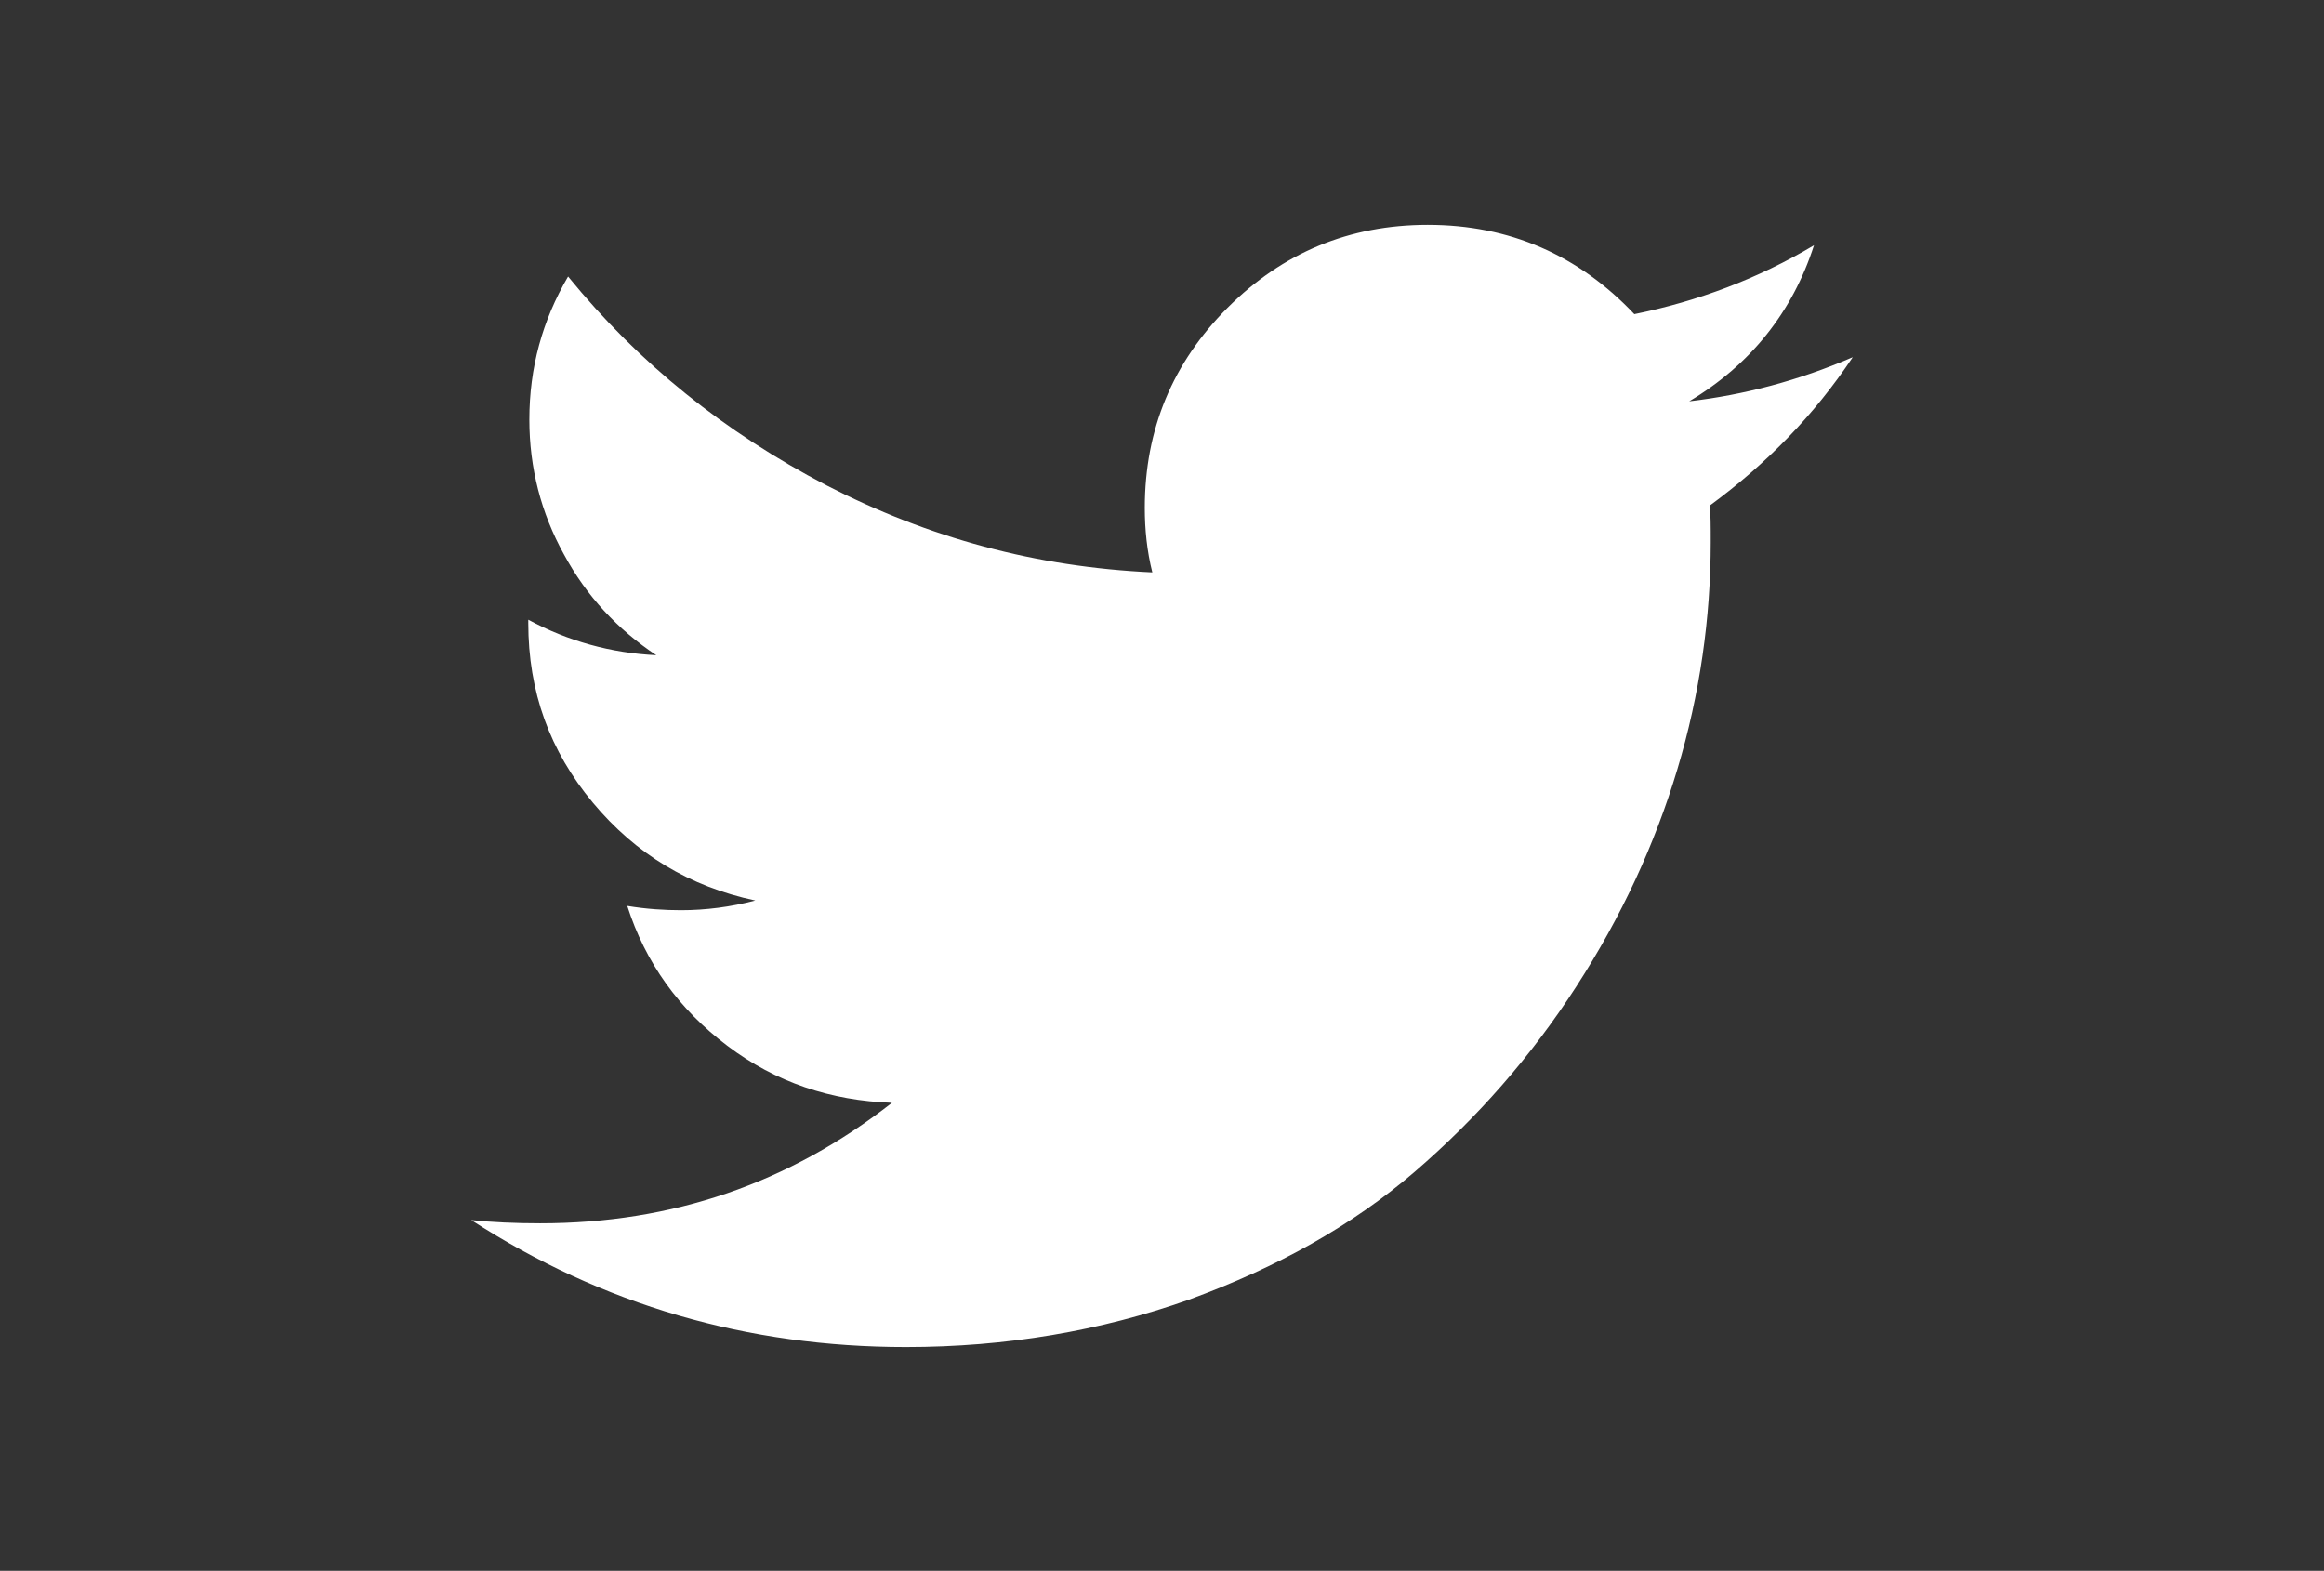 <?xml version="1.0" encoding="utf-8"?>
<!-- Generator: Adobe Illustrator 19.1.0, SVG Export Plug-In . SVG Version: 6.00 Build 0)  -->
<svg version="1.1" id="Capa_1" xmlns="http://www.w3.org/2000/svg" xmlns:xlink="http://www.w3.org/1999/xlink" x="0px" y="0px"
	 viewBox="-41 78 216 146" style="enable-background:new -41 78 216 146;" xml:space="preserve">
<rect x="-41" y="78" width="216" height="146" fill="#333333" stroke="none"/>
<style type="text/css">
	.st0{fill:#FFFFFF;}
</style>
<path class="st0" d="M131.2,111.2c-5.1,2.2-10.1,3.5-15.2,4.1c5.7-3.4,9.6-8.3,11.6-14.5c-5.2,3.1-10.8,5.2-16.7,6.4
	c-5.2-5.5-11.6-8.3-19.2-8.3c-7.3,0-13.5,2.6-18.6,7.7c-5.1,5.1-7.7,11.3-7.7,18.6c0,2,0.2,4,0.7,6c-10.8-0.5-20.8-3.2-30.3-8.1
	c-9.4-4.9-17.4-11.3-24-19.4c-2.4,4.1-3.6,8.5-3.6,13.3c0,4.5,1.1,8.7,3.2,12.5c2.1,3.9,5,7,8.6,9.4c-4.2-0.2-8.2-1.3-11.9-3.3v0.3
	c0,6.4,2,11.9,6,16.7c4,4.8,9,7.8,15.1,9.1c-2.3,0.6-4.6,0.9-6.9,0.9c-1.5,0-3.2-0.1-5-0.4c1.7,5.3,4.8,9.6,9.3,13
	c4.5,3.4,9.6,5.1,15.3,5.3c-9.6,7.5-20.4,11.2-32.7,11.2c-2.3,0-4.5-0.1-6.4-0.3c12.2,7.9,25.7,11.8,40.4,11.8
	c9.3,0,18.1-1.5,26.3-4.4c8.2-3,15.2-6.9,21-11.9c5.8-5,10.8-10.7,15-17.2c4.2-6.5,7.3-13.2,9.4-20.2c2.1-7,3.1-14.1,3.1-21.1
	c0-1.5,0-2.7-0.1-3.4C123.2,121.1,127.6,116.6,131.2,111.2z"/>
</svg>
